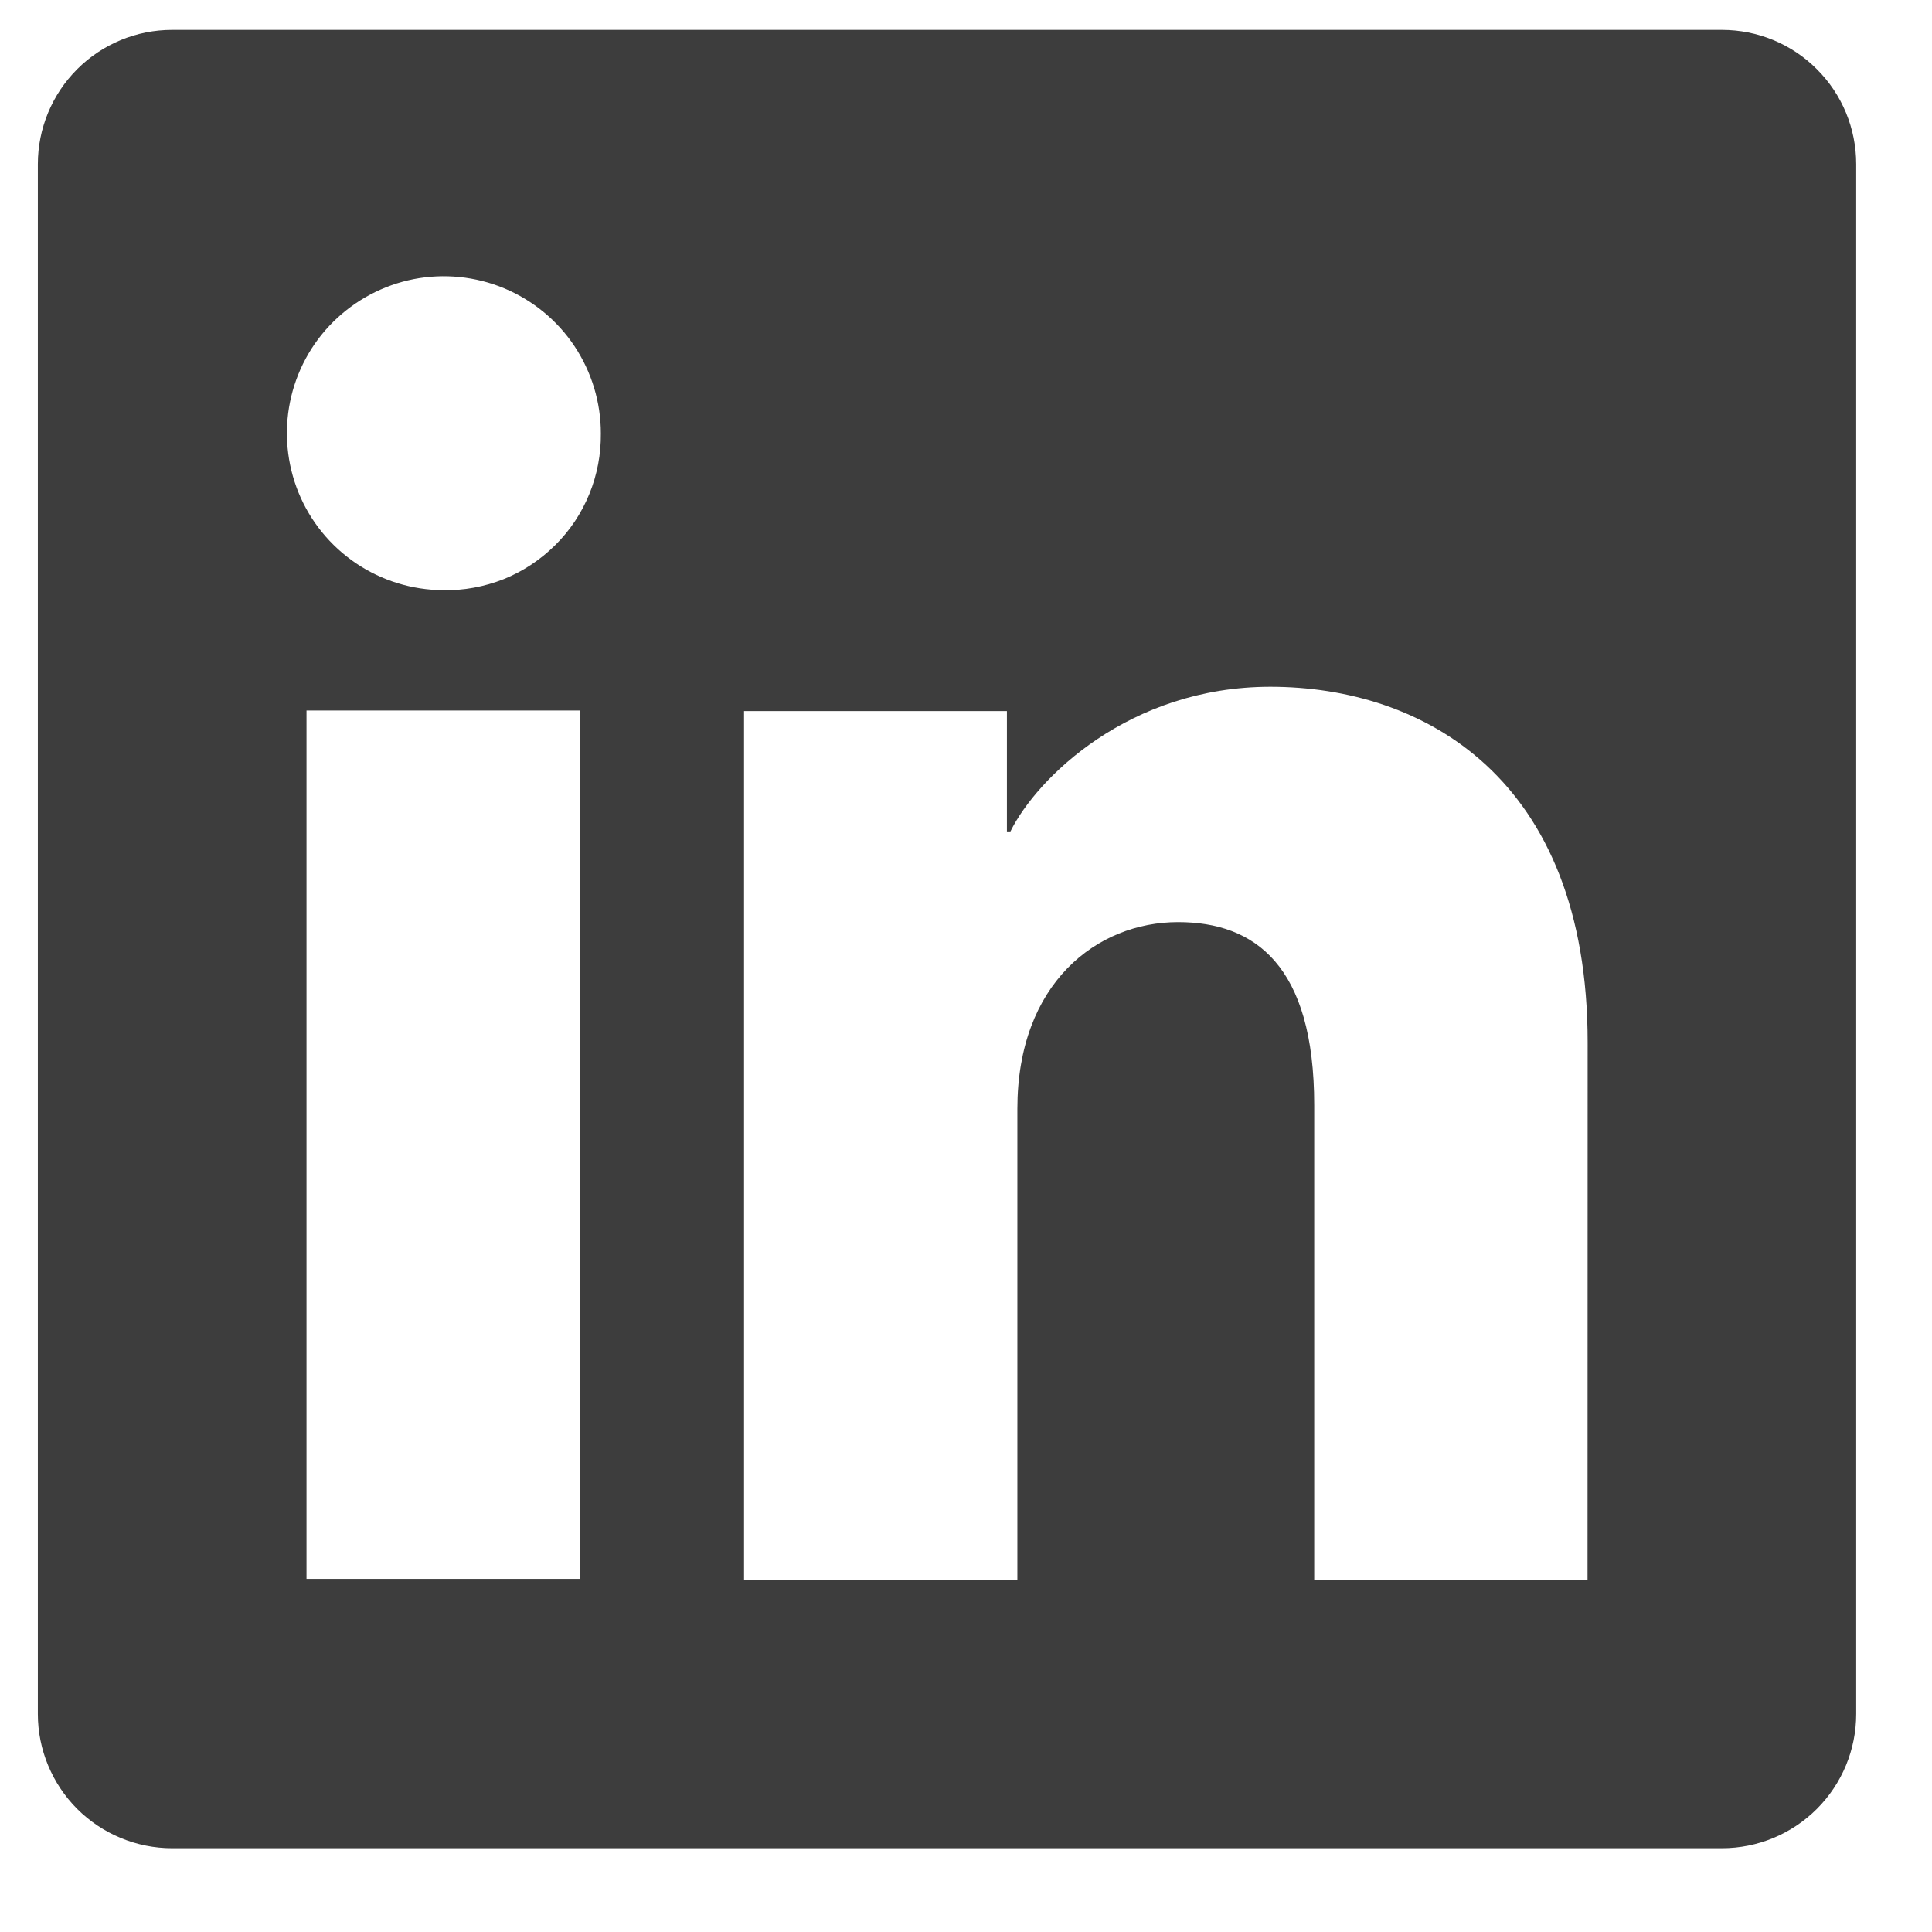 <svg width="17" height="17" viewBox="0 0 17 17" fill="none" xmlns="http://www.w3.org/2000/svg">
<g clip-path="url(#clip0_738_8149)">
<path d="M15.152 0.263H1.514C1.201 0.263 0.901 0.387 0.679 0.609C0.458 0.83 0.333 1.131 0.333 1.444V15.082C0.333 15.395 0.458 15.695 0.679 15.917C0.901 16.138 1.201 16.263 1.514 16.263H15.152C15.465 16.263 15.766 16.138 15.987 15.917C16.209 15.695 16.333 15.395 16.333 15.082V1.444C16.333 1.131 16.209 0.83 15.987 0.609C15.766 0.387 15.465 0.263 15.152 0.263ZM5.102 13.893H2.697V6.252H5.102V13.893ZM3.898 5.193C3.625 5.191 3.359 5.109 3.132 4.956C2.906 4.803 2.73 4.587 2.627 4.335C2.524 4.082 2.498 3.804 2.552 3.537C2.606 3.27 2.738 3.024 2.932 2.832C3.126 2.64 3.372 2.509 3.64 2.456C3.907 2.404 4.185 2.432 4.437 2.537C4.688 2.642 4.904 2.819 5.055 3.046C5.206 3.273 5.287 3.54 5.287 3.813C5.289 3.995 5.255 4.177 5.186 4.346C5.117 4.515 5.015 4.669 4.885 4.797C4.755 4.926 4.601 5.028 4.432 5.096C4.262 5.163 4.08 5.197 3.898 5.193ZM13.969 13.899H11.564V9.725C11.564 8.494 11.041 8.114 10.366 8.114C9.652 8.114 8.952 8.652 8.952 9.756V13.899H6.547V6.257H8.86V7.316H8.891C9.123 6.846 9.937 6.043 11.178 6.043C12.52 6.043 13.97 6.839 13.97 9.173L13.969 13.899Z" fill="#3D3D3D"/>
</g>
<defs>
<clipPath id="clip0_738_8149">
<rect width="16" height="16" fill="white" transform="translate(0.333 0.263)"/>
</clipPath>
</defs>
</svg>
